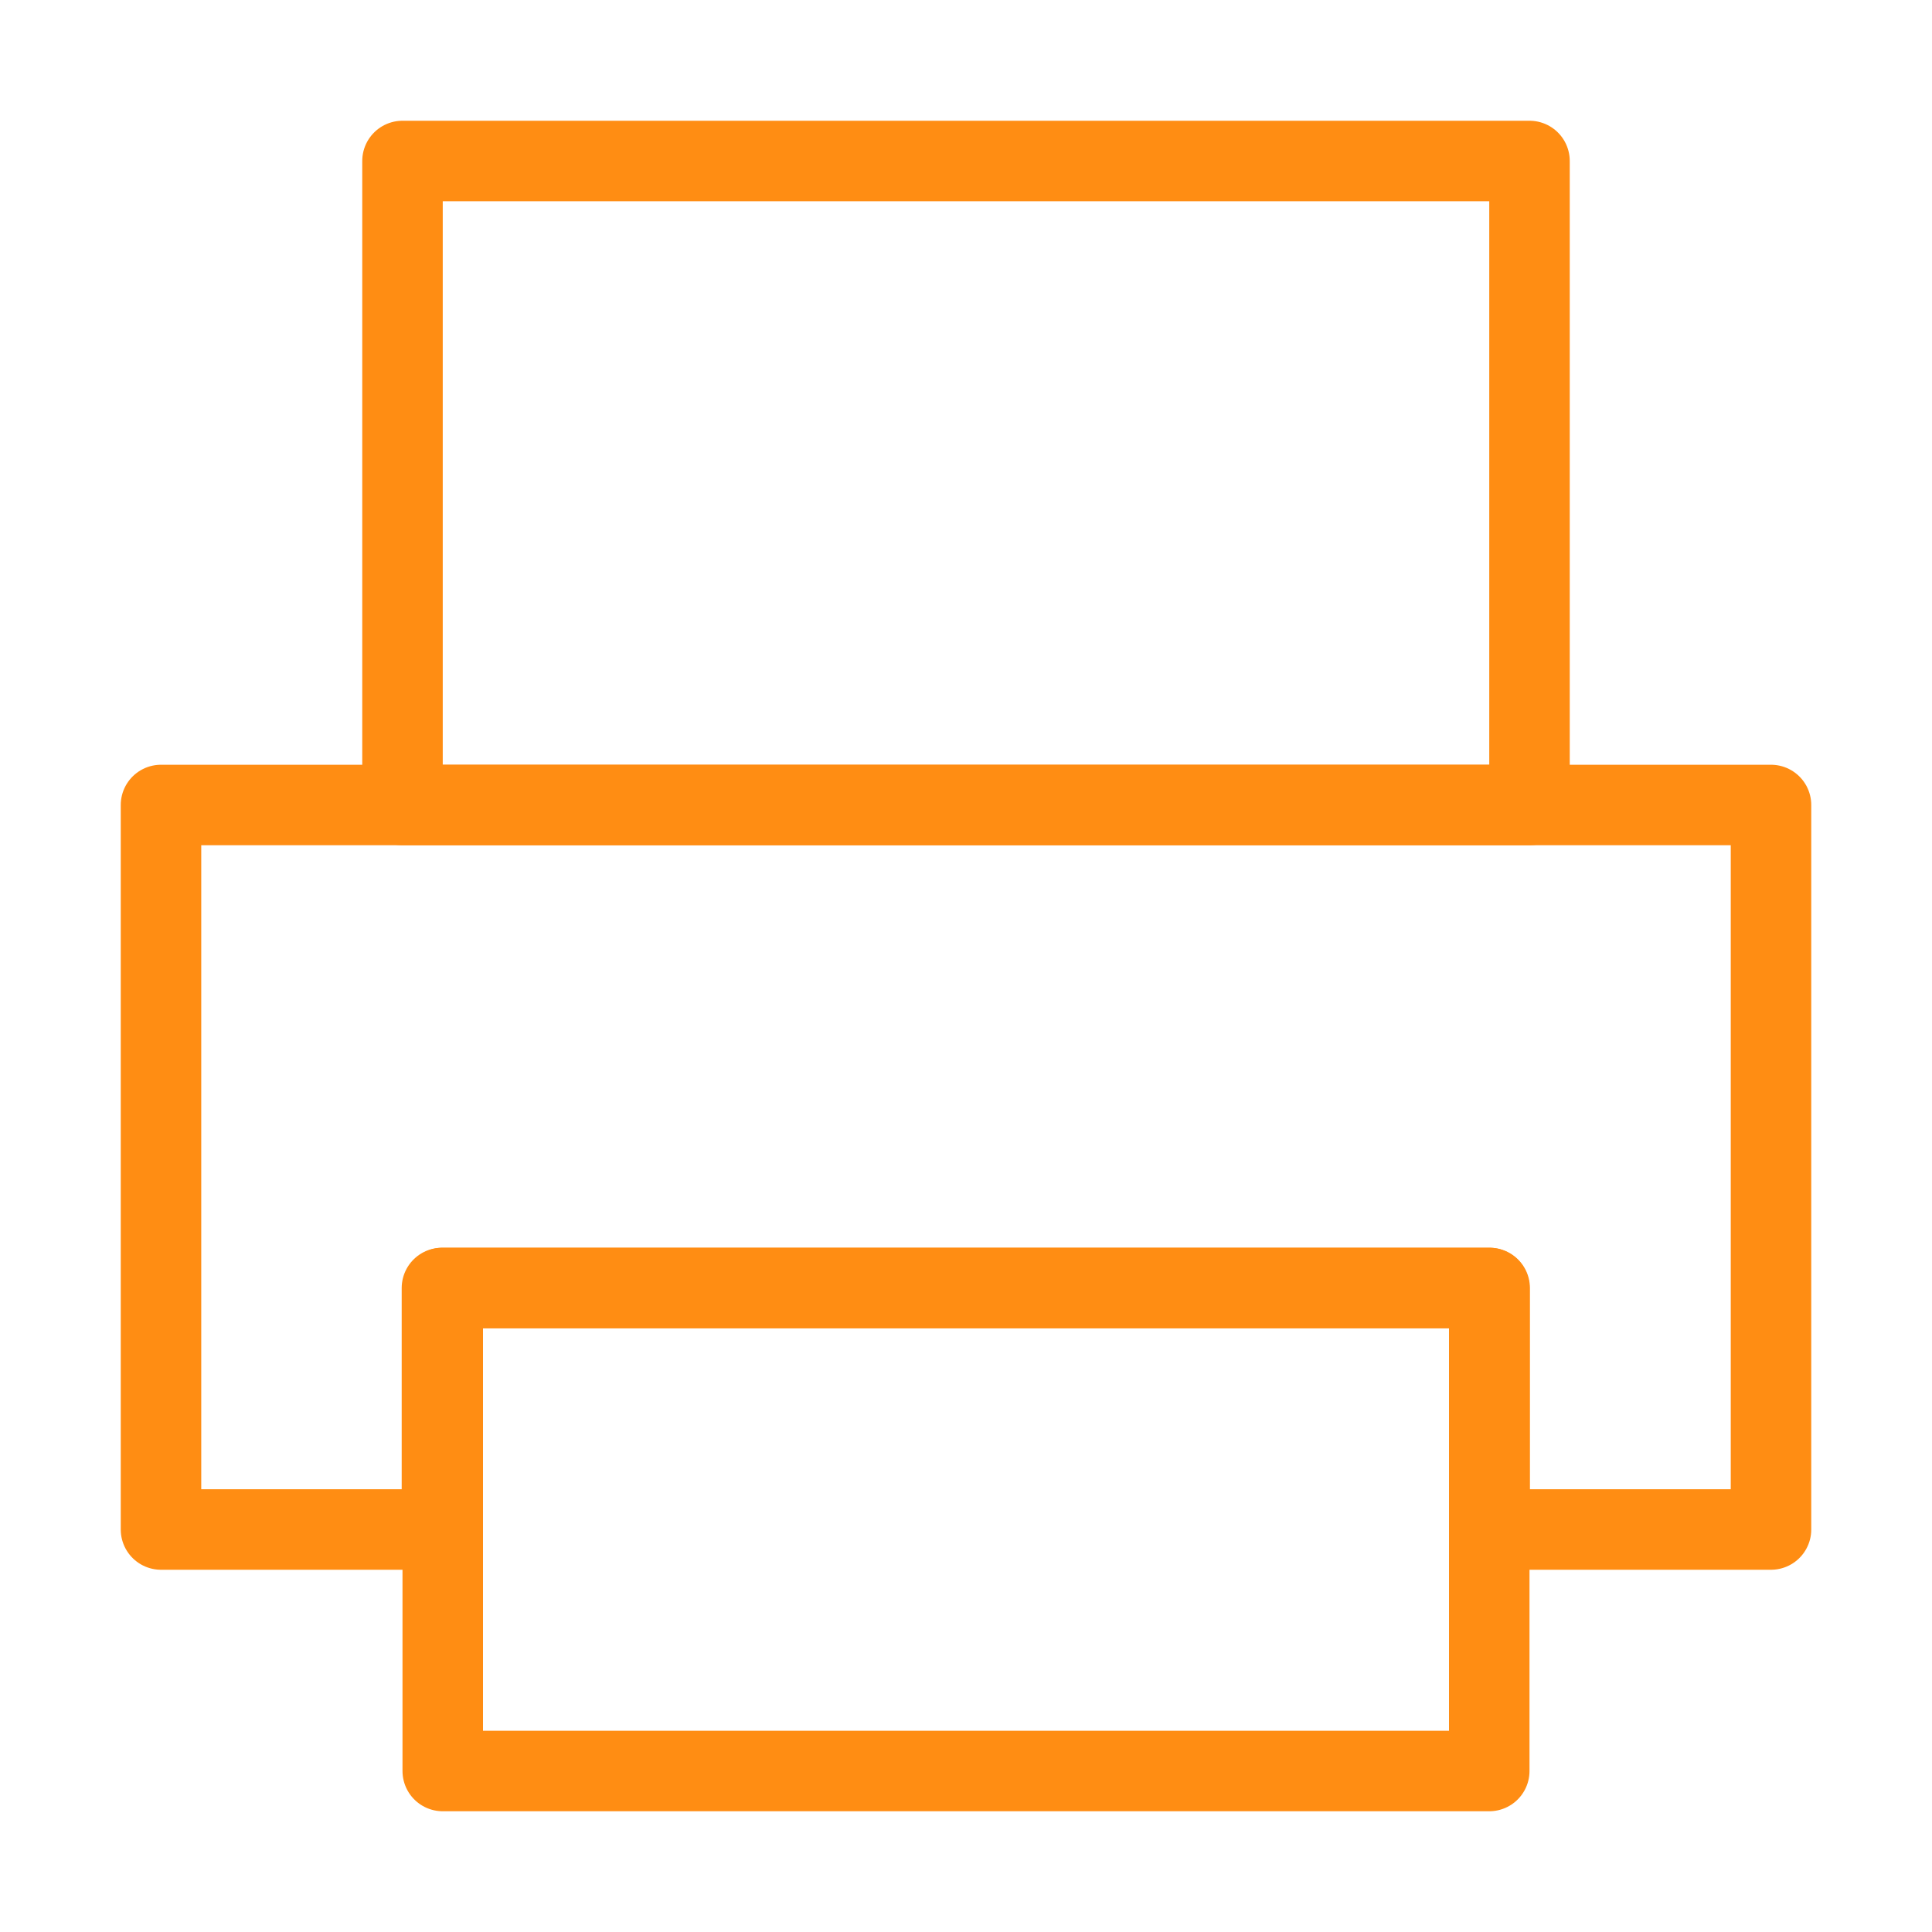 <svg width="48" height="48" viewBox="0 0 48 48" fill="none" xmlns="http://www.w3.org/2000/svg" xmlns:xlink="http://www.w3.org/1999/xlink">
	<desc>
			Created with Pixso.
	</desc>
	<defs>
		<clipPath id="clip167_1146">
			<rect id="打印机" width="48" height="48" fill="white" fill-opacity="0"/>
		</clipPath>
	</defs>
	<g clip-path="url(#clip167_1146)">
		<path id="path" d="M37 32L11 32L11 44L37 44L37 32Z" fill="#000000" fill-opacity="0" fill-rule="nonzero"/>
		<path id="path" d="M11 32L11 44L37 44L37 32L11 32Z" stroke="#FF8D13" stroke-opacity="1" stroke-width="2" stroke-linejoin="round"/>
		<path id="path" d="M4 20L44 20L44 38L37.01 38L37.01 32L10.98 32L10.98 38L4 38L4 20Z" fill="#000000" fill-opacity="0" fill-rule="evenodd"/>
		<path id="path" d="M44 20L44 38L37.01 38L37.01 32L10.98 32L10.98 38L4 38L4 20L44 20Z" stroke="#FF8D13" stroke-opacity="1" stroke-width="2" stroke-linejoin="round"/>
		<path id="path" d="M38 4L10 4L10 20L38 20L38 4Z" fill="#000000" fill-opacity="0" fill-rule="nonzero"/>
		<path id="path" d="M10 4L10 20L38 20L38 4L10 4Z" stroke="#FF8D13" stroke-opacity="1" stroke-width="2" stroke-linejoin="round"/>
	</g>
</svg>
